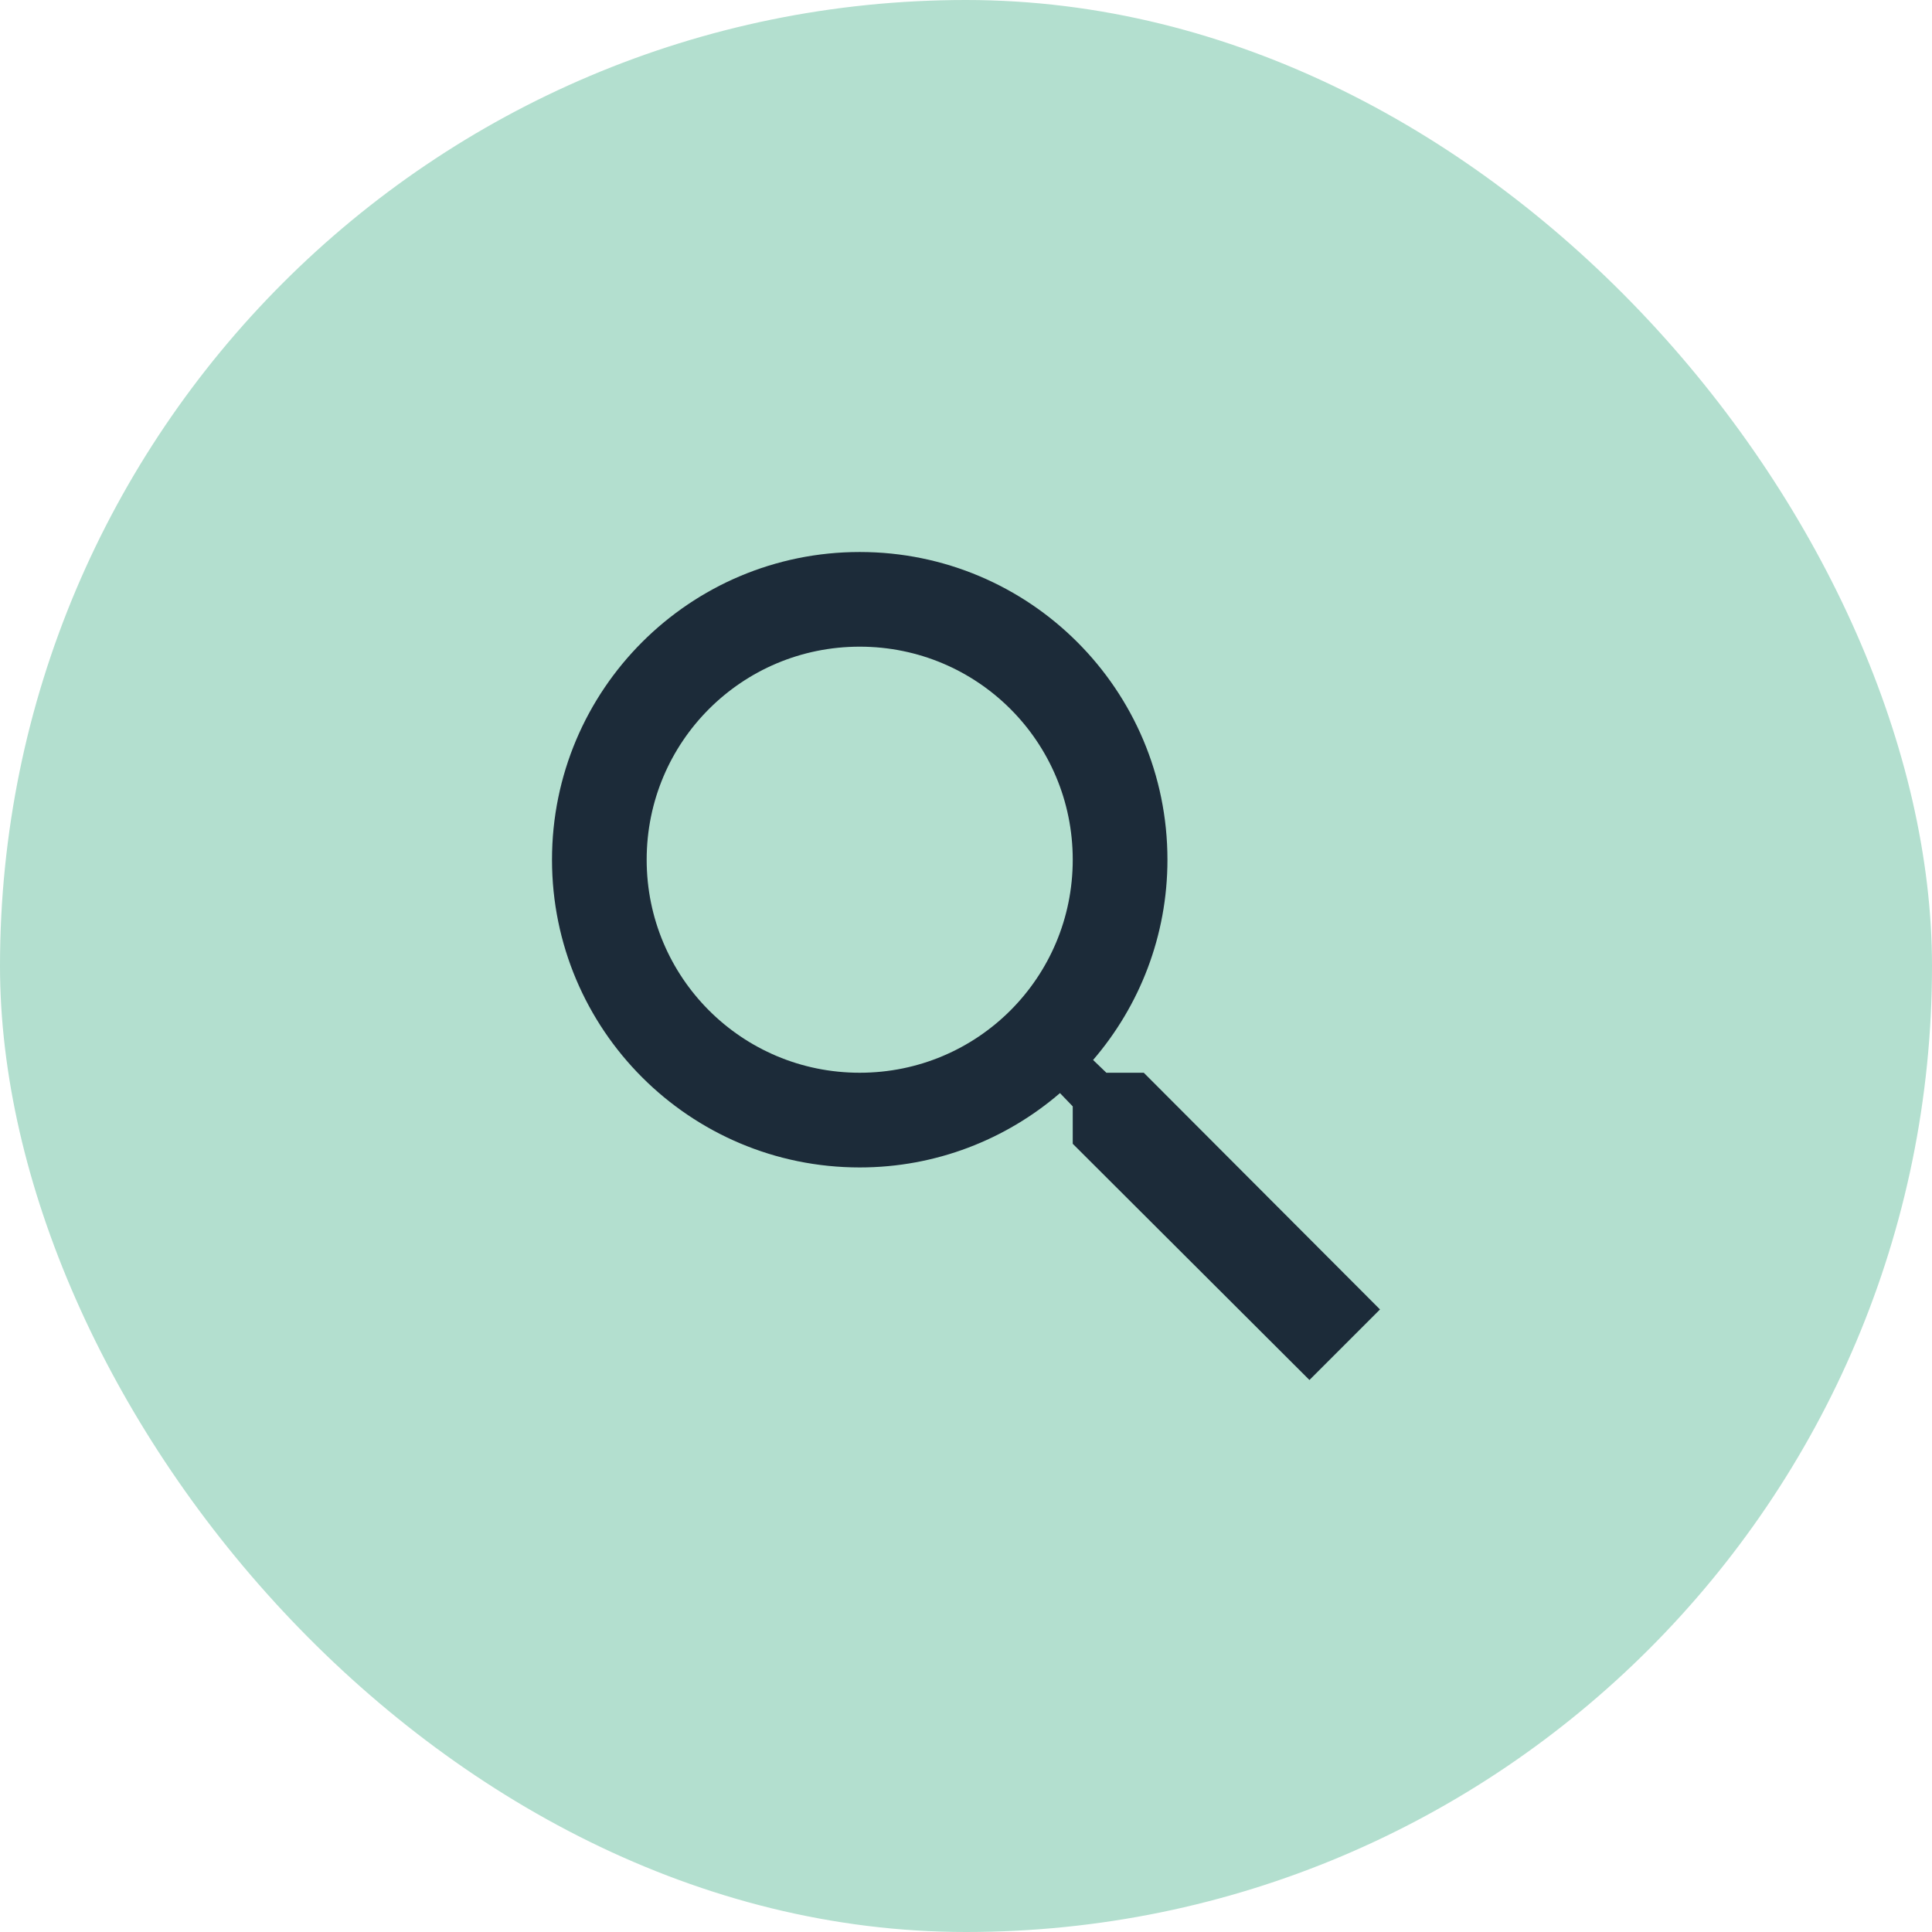 <svg width="56" height="56" viewBox="0 0 56 56" fill="none" xmlns="http://www.w3.org/2000/svg">
<rect width="56" height="56" rx="28" fill="#B3DFCF"/>
<path d="M33.153 31.094H32.069L31.684 30.724C33.029 29.16 33.839 27.129 33.839 24.919C33.839 19.993 29.846 16 24.919 16C19.993 16 16 19.993 16 24.919C16 29.846 19.993 33.839 24.919 33.839C27.129 33.839 29.16 33.029 30.724 31.684L31.094 32.069V33.153L37.955 40L40 37.955L33.153 31.094ZM24.919 31.094C21.503 31.094 18.744 28.336 18.744 24.919C18.744 21.503 21.503 18.744 24.919 18.744C28.336 18.744 31.094 21.503 31.094 24.919C31.094 28.336 28.336 31.094 24.919 31.094Z" fill="#1C2B39"/>
</svg>
